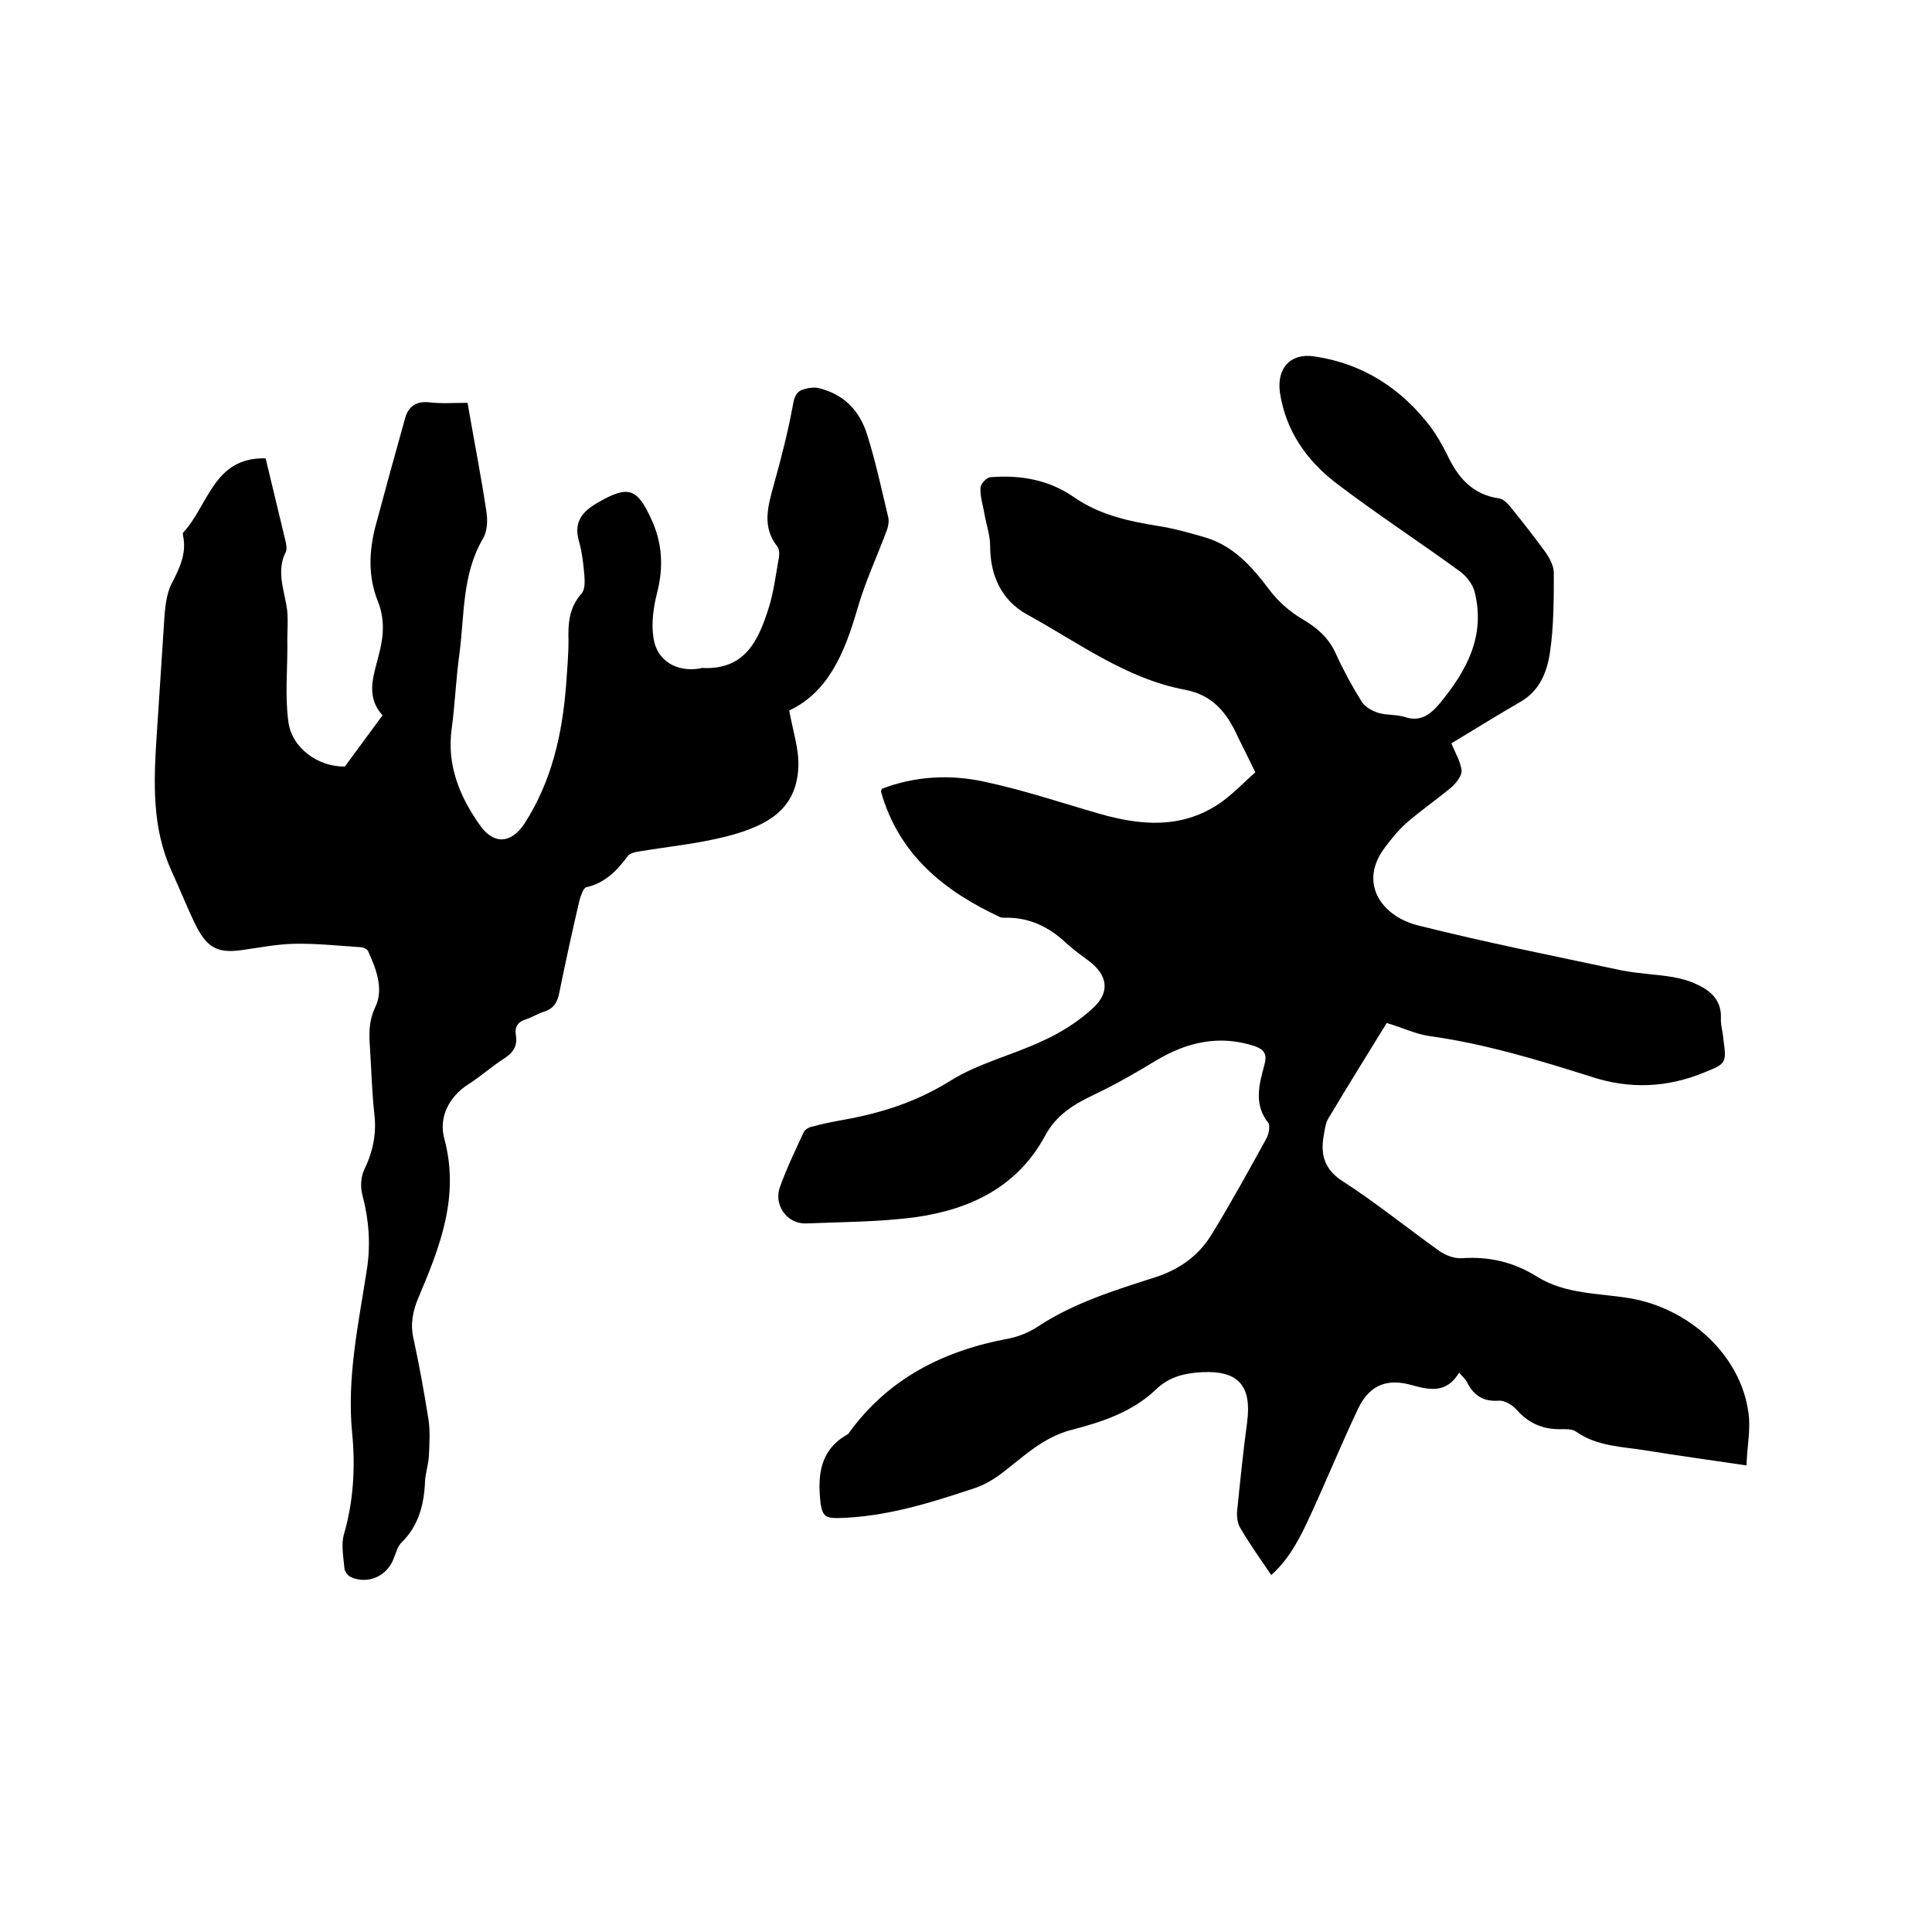 <svg enable-background="new 0 0 400 400" viewBox="0 0 400 400" xmlns="http://www.w3.org/2000/svg"><path d="m302.1 284.2c-2.6 4.3-6.1 3.6-9.7 2.6-5.2-1.5-8.8-.1-11.2 4.8-3.4 7.2-6.4 14.5-9.7 21.7-2.1 4.6-4.3 9.2-8.3 12.8-2.3-3.4-4.6-6.6-6.5-9.9-.6-1.1-.7-2.7-.5-4 .6-5.9 1.2-11.8 2-17.7 1-7.6-1.8-10.8-9.4-10.4-3.5.2-6.7.9-9.5 3.6-4.8 4.6-11.1 6.7-17.3 8.3-6 1.5-10.1 5.6-14.7 9.1-1.6 1.2-3.3 2.2-5.2 2.9-9.3 3.1-18.7 6.1-28.7 6.3-2.4 0-3.1-.4-3.5-3-.7-6-.1-11.2 5.7-14.4 8.2-11.5 19.8-17.3 33.4-19.8 2-.4 4.1-1.3 5.8-2.4 7.4-4.9 15.8-7.5 24.2-10.2 5.1-1.6 9.2-4.5 11.9-9 4-6.5 7.6-13.1 11.3-19.8.5-.9.8-2.6.4-3.2-3.1-3.9-1.9-8-.8-12.1.6-2.2-.1-3.1-2-3.8-7.3-2.4-14-.9-20.5 3-4.1 2.5-8.3 4.9-12.7 7-4.2 2-7.9 4.2-10.2 8.5-5.7 10.6-15.5 15.3-26.8 16.9-7.5 1-15.2 1-22.8 1.3-3.9.1-6.7-3.9-5.3-7.6 1.4-3.9 3.2-7.6 4.9-11.3.3-.6 1.2-1.1 2-1.2 2.1-.6 4.3-1 6.5-1.4 7.7-1.4 14.9-3.7 21.8-8 5.9-3.7 13.1-5.4 19.4-8.4 3.7-1.7 7.3-4 10.2-6.7 3.6-3.3 3-6.8-.8-9.7-1.6-1.2-3.3-2.4-4.7-3.7-3.6-3.4-7.7-5.4-12.8-5.3-.3 0-.7 0-.9-.1-11.6-5.4-21-12.9-24.7-26 0-.1 0-.2.2-.6 6.8-2.6 14-3 21-1.5 8.1 1.7 16.1 4.4 24.1 6.7 8.4 2.4 16.7 3.1 24.4-1.9 2.9-1.9 5.4-4.6 7.8-6.7-1.4-2.9-2.5-5.1-3.6-7.3-2.2-4.9-5.1-8.7-11-9.8-12.2-2.3-22.1-9.8-32.7-15.6-5.2-2.9-7.6-8-7.6-14.1 0-2.3-.8-4.5-1.2-6.8-.3-1.8-.9-3.5-.8-5.3 0-.8 1.3-2.2 2.1-2.2 6.1-.5 12 .5 17.2 4.1 5.3 3.7 11.3 5 17.5 6 3.2.5 6.4 1.4 9.5 2.3 6 1.7 9.9 6.1 13.5 10.9 1.8 2.4 4.2 4.5 6.7 6 3.1 1.8 5.6 3.9 7.1 7.3 1.6 3.5 3.4 6.8 5.4 10 .7 1 2.1 1.8 3.4 2.2 1.7.5 3.6.3 5.3.8 3.4 1.2 5.5-.5 7.5-2.9 5.5-6.7 9.4-13.9 7.1-23-.4-1.5-1.6-3.1-2.9-4.1-8.5-6.2-17.4-12-25.8-18.4-6.1-4.7-10.4-10.8-11.6-18.7-.7-5 2.1-8.3 7.2-7.5 10 1.5 17.9 6.6 24 14.6 1.3 1.8 2.4 3.7 3.4 5.7 2.2 4.7 5.2 8.3 10.8 9.1.8.1 1.6.9 2.2 1.6 2.6 3.2 5.1 6.4 7.5 9.7.8 1.2 1.6 2.7 1.6 4.1 0 5.5 0 11.1-.8 16.5-.6 4-2.1 7.9-6.1 10.2-5 2.9-10 6-14.3 8.6.8 2 1.9 3.8 2.1 5.6.1 1.1-1.1 2.6-2.1 3.5-3 2.5-6.2 4.7-9.2 7.3-1.7 1.5-3.2 3.3-4.6 5.2-5.5 7.3-.7 14.2 6.9 16.1 13.9 3.5 28 6.3 42.1 9.3 3.5.7 7.1.8 10.7 1.4 1.7.3 3.5.8 5.1 1.6 2.8 1.3 4.9 3.3 4.8 6.8-.1 1.5.4 2.9.5 4.4.7 5.1.6 5.1-4.1 7-7.6 3.1-15.3 3.4-23 .9-11.1-3.5-22.2-6.9-33.8-8.5-2.8-.4-5.4-1.7-8.8-2.7-4 6.5-8.1 13.1-12.1 19.8-.6 1-.7 2.2-.9 3.3-.8 4.2.1 7.3 4.1 9.8 6.8 4.4 13.2 9.6 19.8 14.3 1.3.9 3.1 1.6 4.6 1.5 5.7-.4 10.8.8 15.6 3.8 5.9 3.7 12.8 3.4 19.3 4.5 12.3 2.1 22.9 11.8 24.5 23.7.5 3.4-.3 7-.4 10.9-7.4-1.1-14.1-2-20.8-3.1-4.9-.8-10.1-.8-14.5-3.9-.8-.6-2.2-.5-3.4-.5-3.5 0-6.3-1.2-8.7-3.8-.9-1.1-2.6-2.2-3.9-2.1-3 .2-5-.9-6.4-3.5-.2-.6-.8-1.2-1.8-2.3z"/><path d="m55 94.9c1.4 5.8 2.8 11.6 4.2 17.5.1.6.2 1.3 0 1.8-1.9 3.7-.6 7.3.1 11.1.5 2.7.1 5.6.2 8.4 0 5.3-.5 10.6.2 15.7.7 5.5 6.2 9.4 11.7 9.3 2.6-3.5 5.2-7.1 7.8-10.6-3.8-4.2-1.6-8.8-.6-13.2.9-3.6 1-7-.4-10.5-2-5-1.8-10.2-.5-15.3 2-7.5 4.1-15.1 6.2-22.6.7-2.4 2.3-3.5 5-3.2 2.5.3 5 .1 7.9.1 1.3 7.6 2.8 15.1 3.9 22.5.3 1.8.2 4.1-.7 5.6-4.4 7.5-3.8 15.9-4.9 24-.7 5.1-.9 10.3-1.6 15.5-1 7.5 1.7 14 5.9 19.9 2.9 4.1 6.5 3.7 9.2-.4 5.6-8.7 7.8-18.4 8.6-28.6.2-3.1.5-6.1.5-9.2-.1-3.6.1-6.9 2.7-9.8.7-.8.7-2.4.6-3.6-.2-2.5-.5-5.1-1.2-7.5-1-3.8.8-5.9 3.9-7.7 6.4-3.7 8.2-3.1 11.2 3.5 2.2 4.8 2.5 9.7 1.2 14.9-.8 3.1-1.3 6.5-.8 9.6.7 4.8 4.9 7.1 9.6 6.3.2 0 .4-.2.6-.1 8.9.4 11.6-5.9 13.7-12.6 1-3.2 1.4-6.6 2-9.9.2-.9.2-2.1-.3-2.7-3.2-4.1-1.9-8.3-.7-12.7 1.5-5.4 2.9-10.8 3.9-16.2.3-1.8.6-3.1 2.3-3.6 1-.3 2.3-.5 3.3-.2 5.1 1.3 8.3 4.7 9.8 9.5 1.8 5.6 3 11.4 4.4 17.2.2.8 0 1.9-.3 2.7-2 5.4-4.5 10.7-6.1 16.3-2.6 9-6 17.2-14.1 21 .8 4.4 2 7.9 1.9 11.5-.3 8.4-5.5 12.2-15 14.6-5.9 1.5-12.1 2.1-18.1 3.1-.8.1-1.8.4-2.2.9-2.2 3-4.7 5.6-8.6 6.5-.6.1-1.1 1.6-1.4 2.6-1.5 6.4-2.9 12.8-4.2 19.2-.4 2.2-1.3 3.4-3.3 4-1.2.4-2.3 1.1-3.5 1.5-1.7.5-2.5 1.5-2.2 3.3.4 2.3-.6 3.7-2.5 4.9-2.5 1.6-4.7 3.6-7.2 5.2-4.3 2.7-6.3 7.1-5.1 11.4 3.2 11.9-.9 22.3-5.3 32.7-1.2 2.8-1.8 5.5-1.1 8.6 1.2 5.5 2.2 11.1 3.1 16.7.4 2.5.2 5.1.1 7.6-.1 1.8-.7 3.5-.8 5.3-.2 4.8-1.3 9.1-4.8 12.6-.9.8-1.2 2.2-1.7 3.4-1.4 3.7-5.4 5.4-8.9 3.8-.6-.3-1.3-1.2-1.3-1.9-.2-2.3-.7-4.8-.1-6.9 2-6.9 2.4-14 1.7-21.1-1.1-11.4 1.3-22.4 3-33.4.9-5.5.5-10.6-.9-15.9-.4-1.6-.3-3.6.4-5.1 1.8-3.7 2.6-7.5 2.1-11.6-.5-4.5-.6-9.1-.9-13.6-.2-2.9-.3-5.5 1.1-8.5 1.8-3.7.2-7.9-1.5-11.6-.2-.4-1-.8-1.6-.8-4.6-.3-9.2-.8-13.8-.7-3.6.1-7.1.8-10.7 1.3-4.9.7-7.1-.4-9.4-4.8-1.9-3.8-3.4-7.7-5.2-11.6-4-8.8-3.7-18.1-3.1-27.4.6-8.7 1.1-17.3 1.7-26 .2-2 .5-4.1 1.3-5.8 1.7-3.3 3.3-6.4 2.5-10.2 0-.2-.1-.5 0-.6 5.3-5.7 6.3-15.7 17.1-15.4z"/></svg>